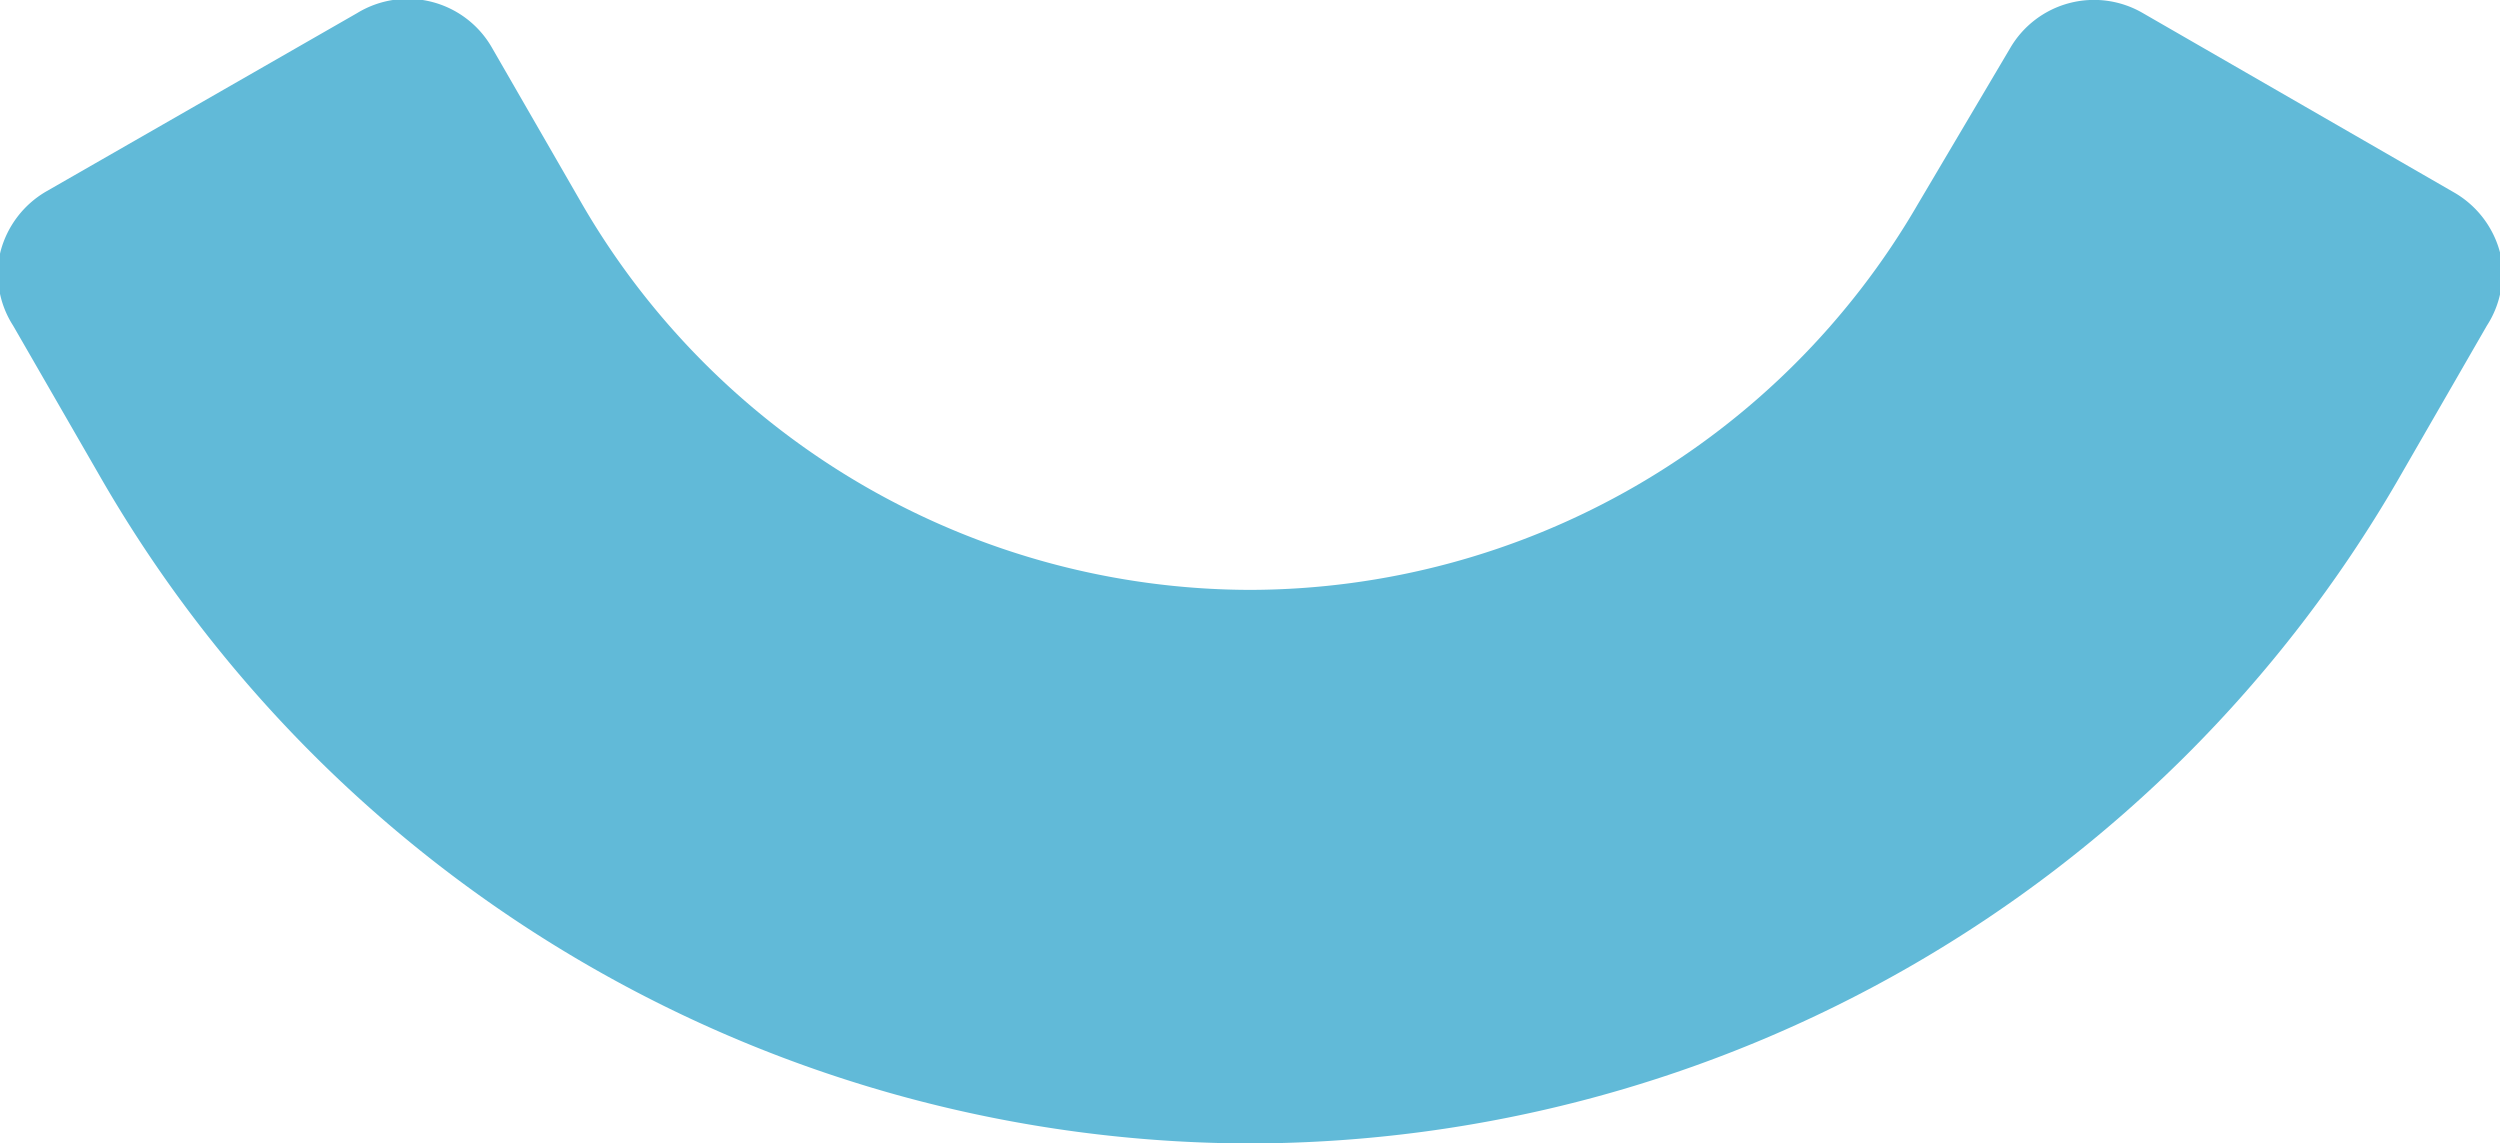 <svg xmlns="http://www.w3.org/2000/svg" viewBox="0 0 42 19.21"><path fill="#61BAD8" d="M1.73,8.09A22.34,22.34,0,0,0,21,19.21,22.34,22.34,0,0,0,40.27,8.09l1.51-2.62A1.61,1.61,0,0,0,42,4.24a1.65,1.65,0,0,0-.76-1L36,.22a1.63,1.63,0,0,0-2.23.59L32.22,3.43A13,13,0,0,1,21,9.91,13,13,0,0,1,9.78,3.43h0L8.27.81A1.63,1.63,0,0,0,6,.22l-5.23,3a1.65,1.65,0,0,0-.76,1A1.61,1.61,0,0,0,.22,5.47Z"/></svg>